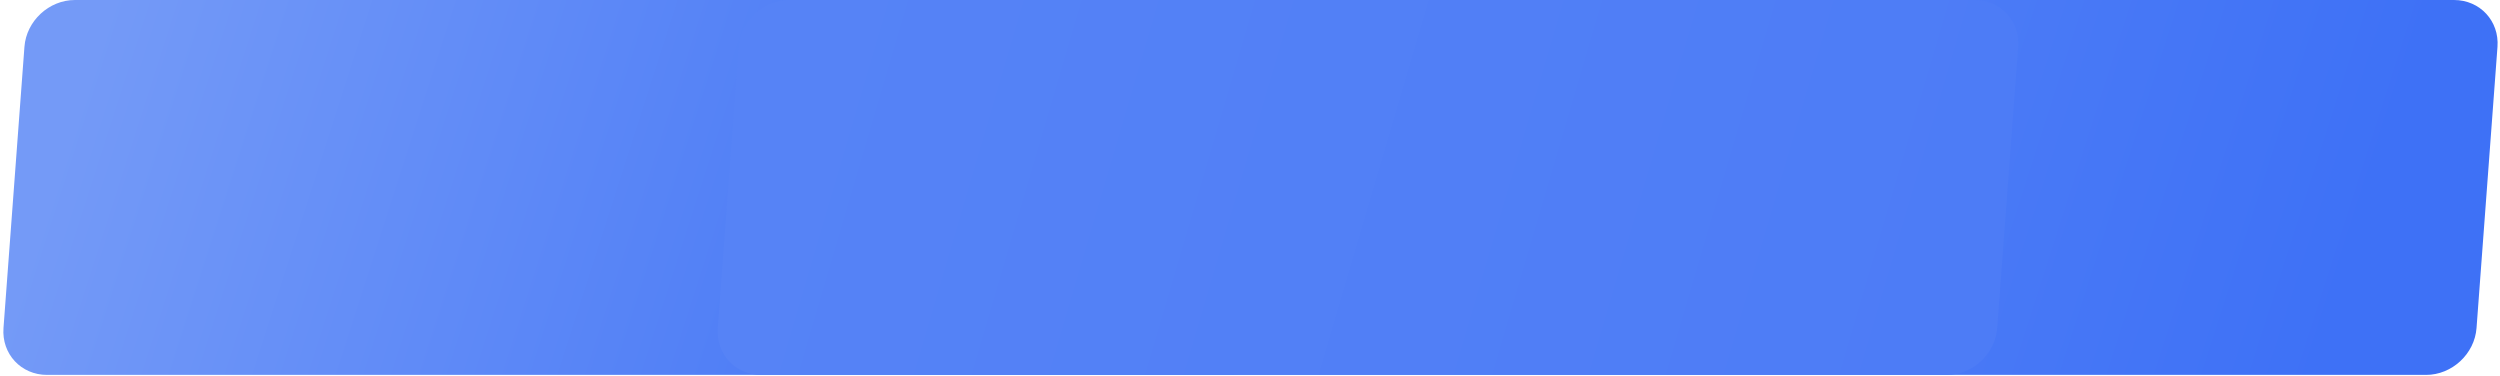 <?xml version="1.0" encoding="UTF-8"?> <svg xmlns="http://www.w3.org/2000/svg" width="266" height="40" viewBox="0 0 266 40" fill="none"> <g clip-path="url(#clip0_545_35)"> <path d="M134.103 0H7.971C5.21 0 2.805 2.232 2.6 4.986L0.371 34.903C0.166 37.657 2.238 39.889 5 39.889H131.132C133.893 39.889 136.298 37.657 136.503 34.903L138.732 4.986C138.937 2.232 136.865 0 134.103 0Z" fill="url(#paint0_linear_545_35)"></path> <path d="M261.103 0H134.971C132.21 0 129.805 2.232 129.6 4.986L127.371 34.903C127.166 37.657 129.238 39.889 132 39.889H258.132C260.893 39.889 263.298 37.657 263.503 34.903L265.732 4.986C265.937 2.232 263.865 0 261.103 0Z" fill="url(#paint1_linear_545_35)"></path> <path d="M210.103 0H83.971C81.21 0 78.805 2.232 78.6 4.986L76.371 34.903C76.166 37.657 78.239 39.889 81 39.889H207.132C209.893 39.889 212.298 37.657 212.503 34.903L214.732 4.986C214.937 2.232 212.865 0 210.103 0Z" fill="url(#paint2_linear_545_35)"></path> </g> <defs> <linearGradient id="paint0_linear_545_35" x1="9.228" y1="7.38" x2="118.919" y2="42.593" gradientUnits="userSpaceOnUse"> <stop stop-color="#749AF7"></stop> <stop offset="1" stop-color="#3E71F6"></stop> </linearGradient> <linearGradient id="paint1_linear_545_35" x1="136.228" y1="7.38" x2="245.919" y2="42.593" gradientUnits="userSpaceOnUse"> <stop stop-color="#5E89F6"></stop> <stop offset="1" stop-color="#3E71F6"></stop> </linearGradient> <linearGradient id="paint2_linear_545_35" x1="85.228" y1="7.38" x2="204.192" y2="42.351" gradientUnits="userSpaceOnUse"> <stop stop-color="#5683F6"></stop> <stop offset="1" stop-color="#4D7CF6"></stop> </linearGradient> <clipPath id="clip0_545_35"> <rect width="266" height="40" fill="white"></rect> </clipPath> </defs> </svg> 